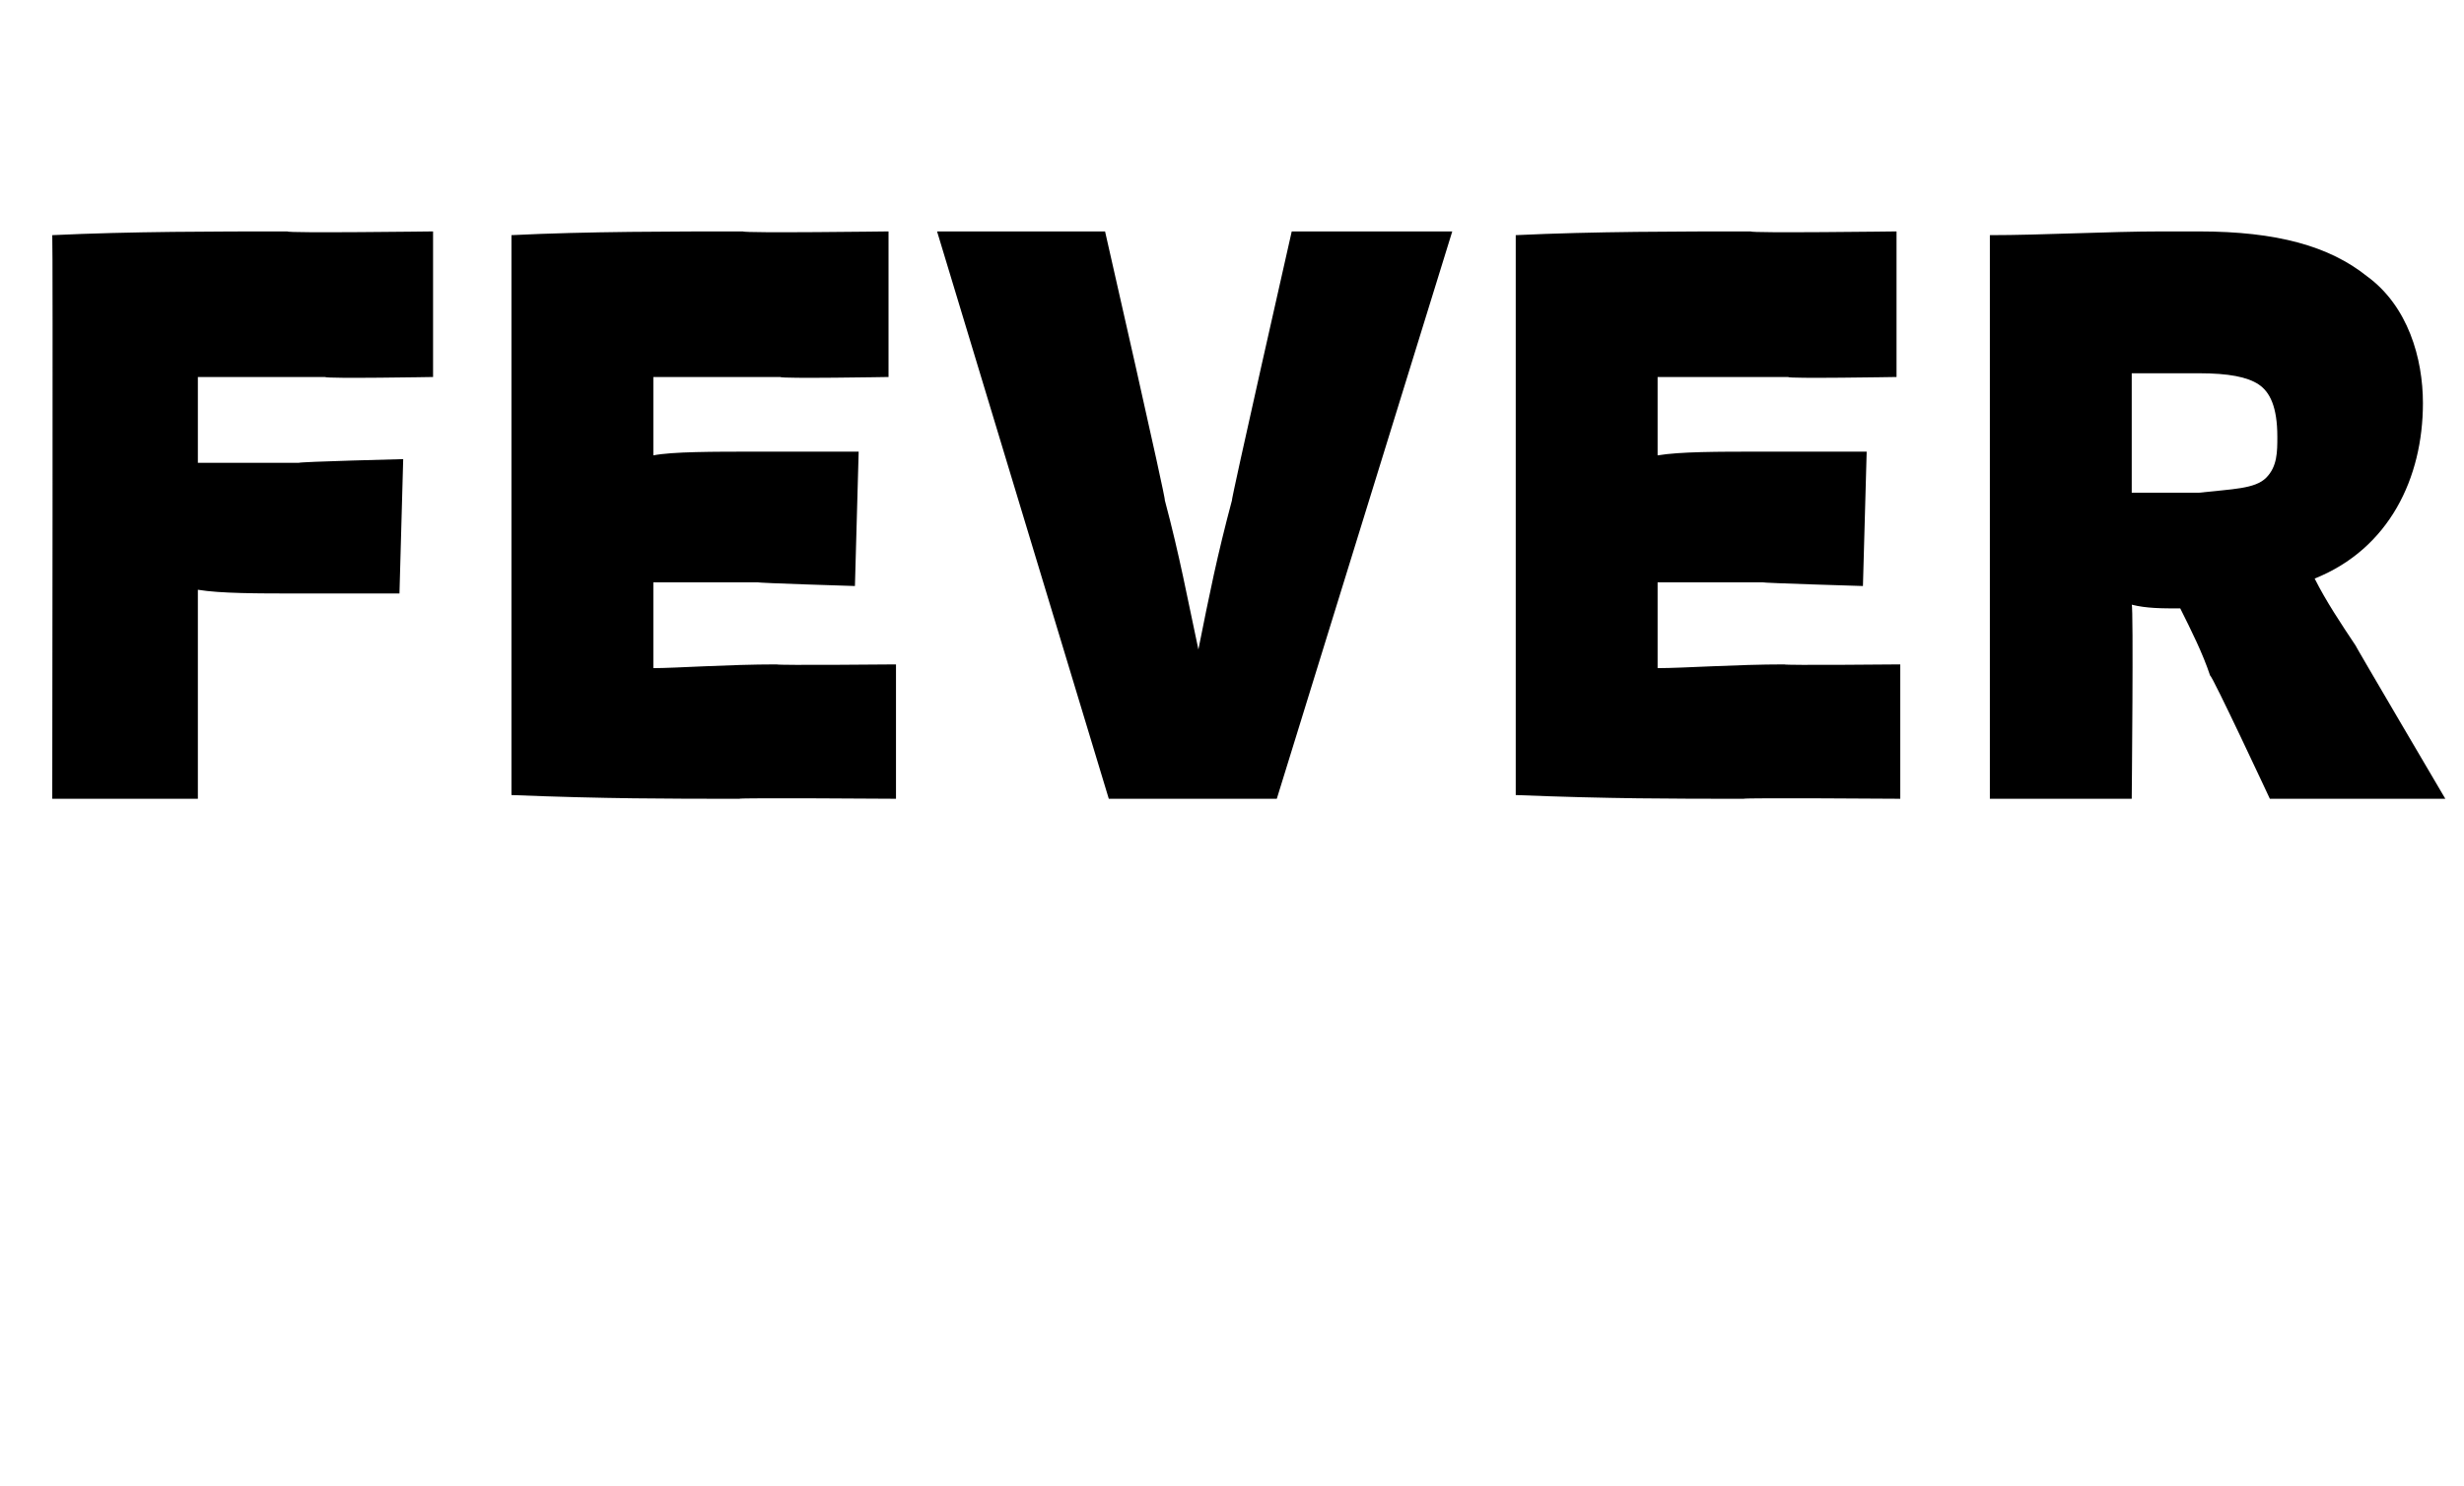 <?xml version="1.0" standalone="no"?><!DOCTYPE svg PUBLIC "-//W3C//DTD SVG 1.1//EN" "http://www.w3.org/Graphics/SVG/1.1/DTD/svg11.dtd"><svg xmlns="http://www.w3.org/2000/svg" version="1.1" width="66px" height="39.8px" viewBox="0 -5 66 39.8" style="top:-5px"><desc>Fever</desc><defs/><g id="Polygon936164"><path d="m1.4 16.4s.02-15.09 0-15.1c2.1-.1 4.4-.1 6.3-.1c-.03.05 3.9 0 3.9 0v3.9s-2.85.05-2.9 0H5.3v2.3h2.7c.02-.03 2.8-.1 2.8-.1l-.1 3.6H8c-1.1 0-2.1 0-2.7-.1v5.6H1.4zm18.4 0c-1.9 0-3.6 0-6.1-.1v-15c2-.1 4.4-.1 6.2-.1c.02.05 3.9 0 3.9 0v3.9s-2.88.05-2.9 0h-3.4v2.1c.5-.1 1.6-.1 2.8-.1h2.7l-.1 3.6s-2.63-.08-2.6-.1h-2.8v2.3c.6 0 2-.1 3.3-.1c.03.03 3.2 0 3.2 0v3.6s-4.21-.03-4.2 0zm5.3-15.2h4.5s1.65 7.24 1.6 7.2c.4 1.5.6 2.6.9 4c.3-1.5.5-2.5.9-4c-.04.04 1.6-7.2 1.6-7.2h4.3l-4.7 15.2h-4.5L25.1 1.2zm21.6 15.2c-1.9 0-3.6 0-6.1-.1v-15c2.1-.1 4.4-.1 6.3-.1c-.05.05 3.9 0 3.9 0v3.9s-2.95.05-2.9 0h-3.5v2.1c.6-.1 1.6-.1 2.8-.1h2.8l-.1 3.6s-2.69-.08-2.7-.1h-2.8v2.3c.7 0 2.1-.1 3.4-.1c-.03.03 3.1 0 3.1 0v3.6s-4.17-.03-4.2 0zM58.6 5h-1.5v3.2h1.8c.9-.1 1.5-.1 1.8-.4c.3-.3.3-.7.3-1.1c0-.8-.2-1.2-.5-1.4c-.3-.2-.8-.3-1.6-.3h-.3zm6.9 11.4h-4.7s-1.55-3.32-1.6-3.3c-.2-.6-.5-1.2-.8-1.8c-.5 0-.9 0-1.3-.1c.05.05 0 5.2 0 5.2h-3.8V1.3c1.4 0 3.2-.1 4.6-.1h1c2.1 0 3.5.4 4.5 1.2c1.1.8 1.5 2.2 1.5 3.4c0 2-.9 3.9-2.9 4.7c.3.6.7 1.2 1.1 1.8c-.02-.01 2.4 4.1 2.4 4.1z" stroke="none" fill="#000"/></g></svg>